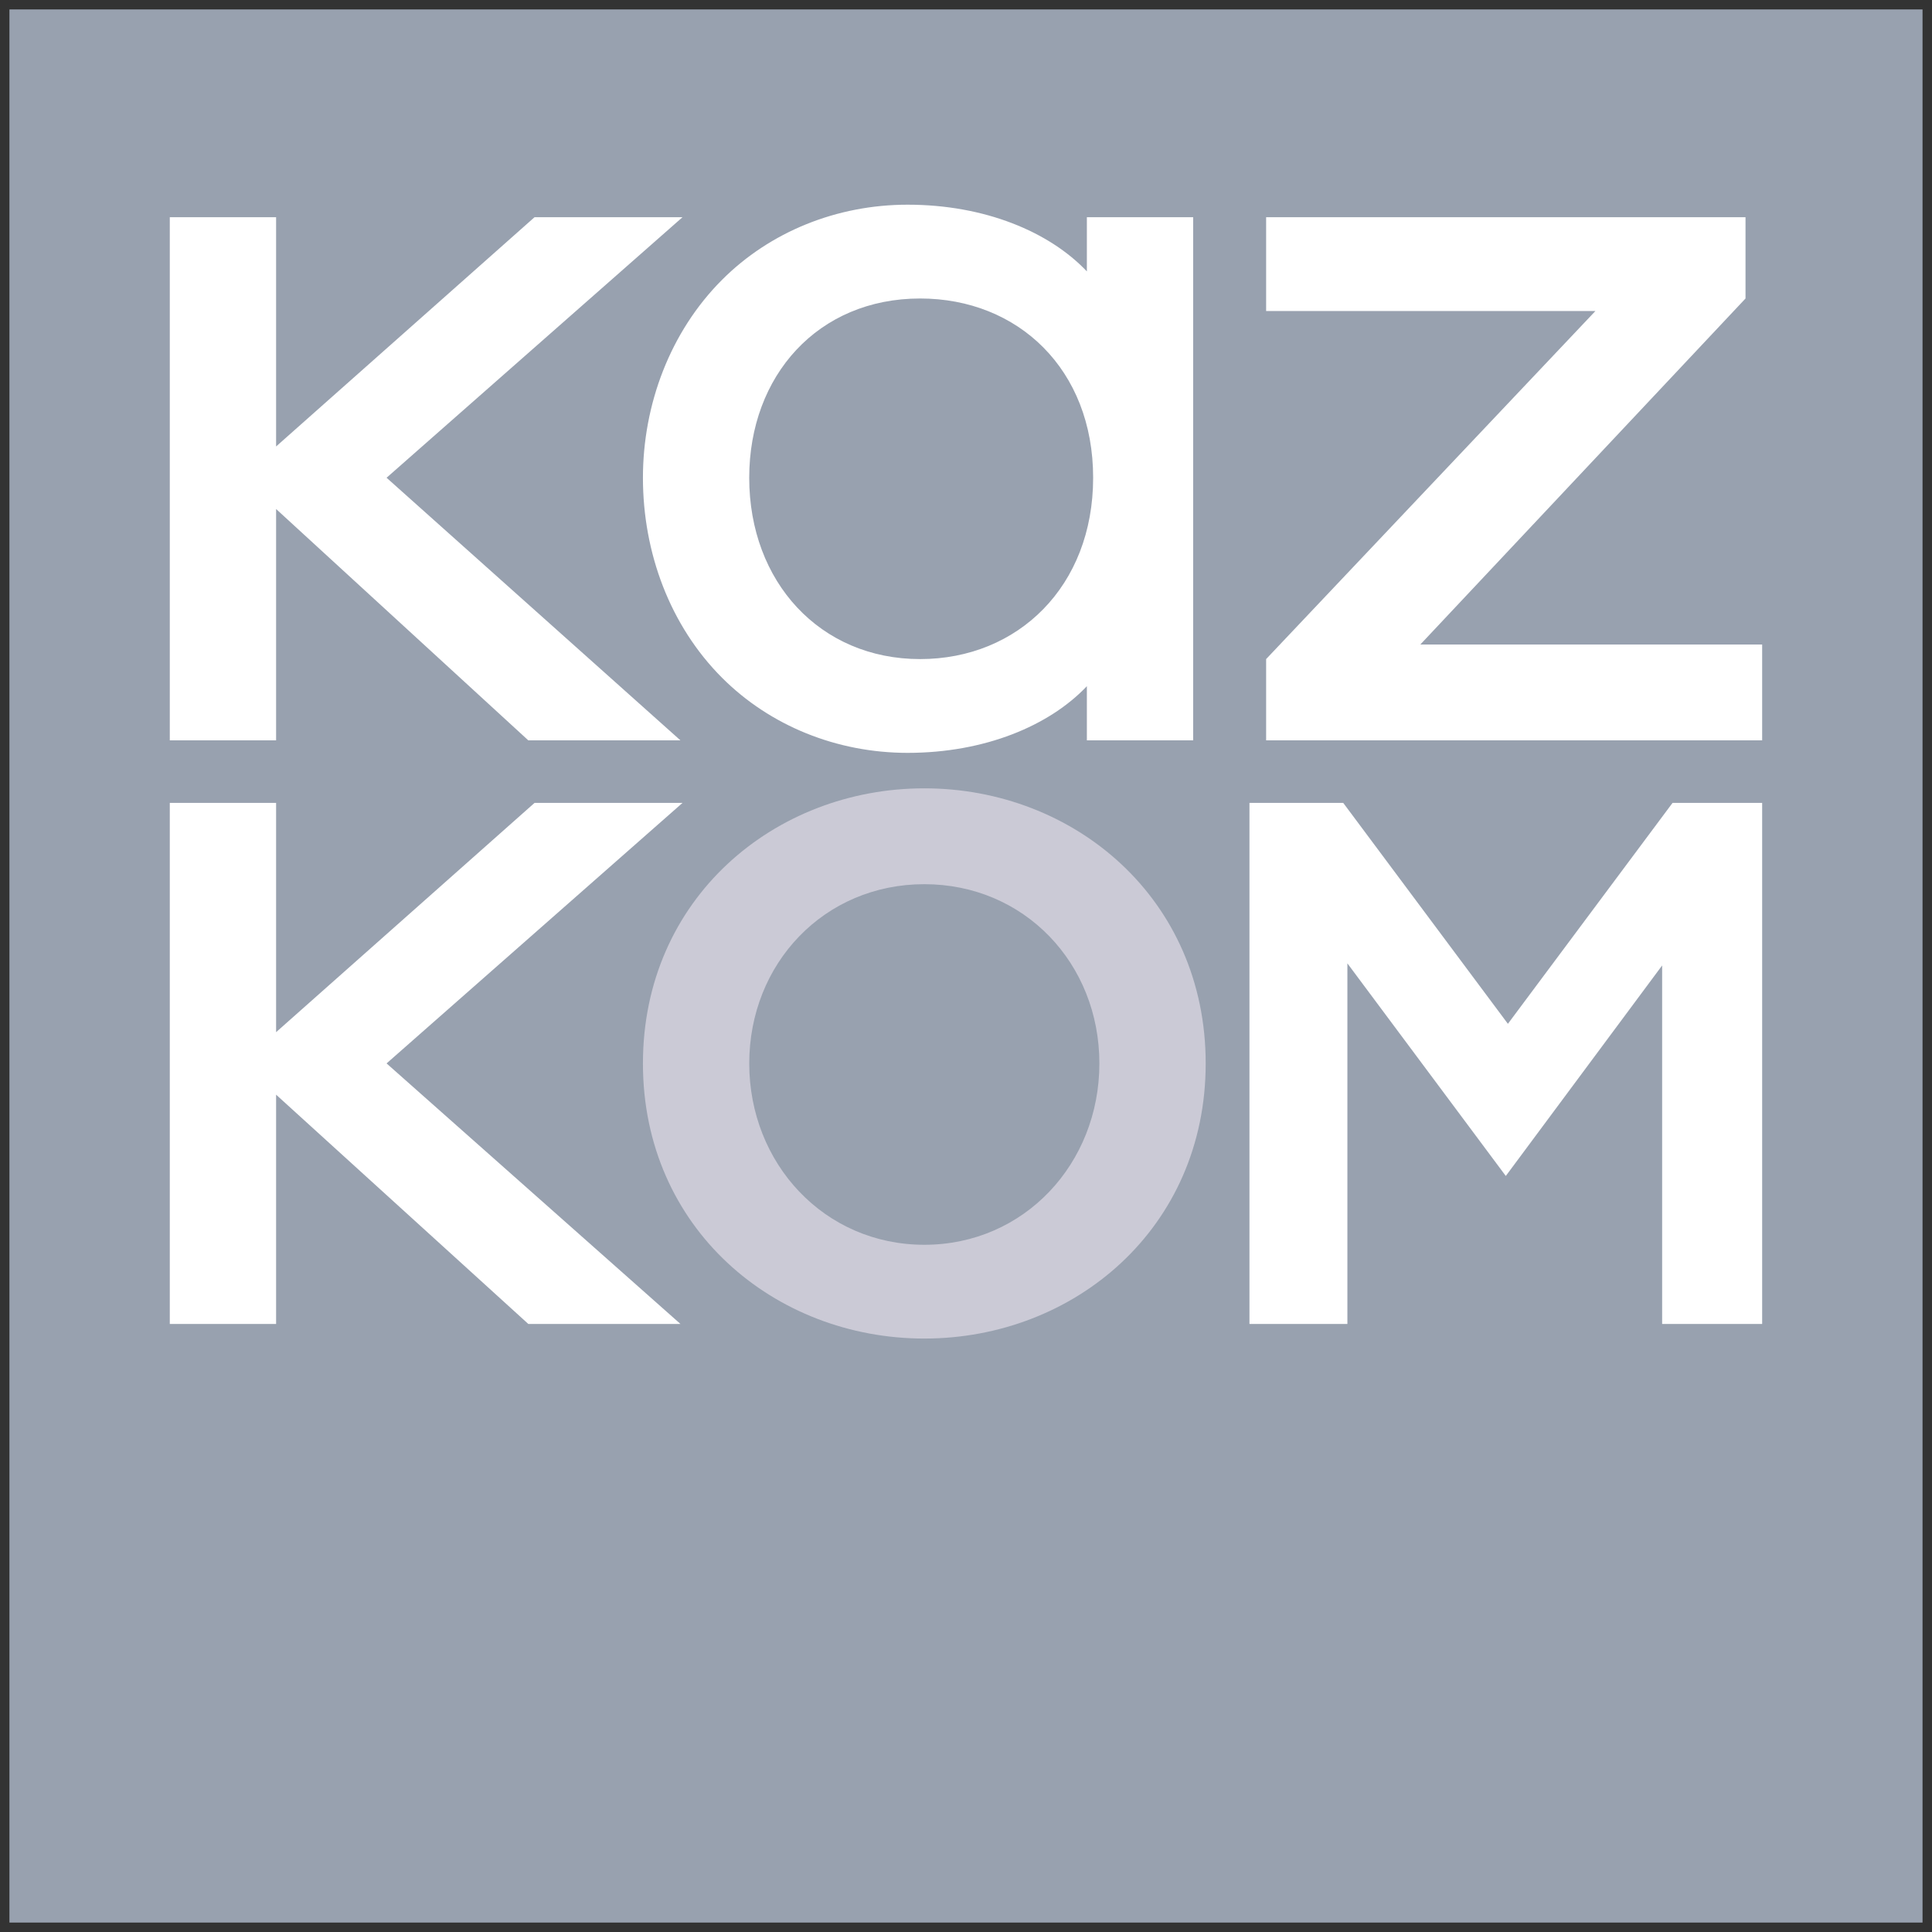 <svg width="78" height="78" viewBox="0 0 78 78" fill="none" xmlns="http://www.w3.org/2000/svg">
<rect x="0" y="0" width="78" height="78" fill="#333333" stroke="none"/>
<g clip-path="url(#clip0_421_110)">
<path fill-rule="evenodd" clip-rule="evenodd" d="M0.381 0.381H77.618V77.619H0.381V0.381Z" fill="#98A1AF"/>
<path fill-rule="evenodd" clip-rule="evenodd" d="M60.793 47.477L54.398 38.894V53.451H50.444V32.415H54.23L60.878 41.334L67.525 32.415H71.143V53.451H67.105V38.978L60.793 47.477ZM43.88 27.703V29.89H48.171V8.769H43.88V10.957C42.365 9.358 39.757 8.264 36.643 8.264C33.782 8.264 31.09 9.358 29.154 11.294C27.05 13.398 25.957 16.343 25.957 19.288C25.957 22.317 27.05 25.262 29.154 27.366C31.09 29.301 33.782 30.395 36.643 30.395C39.757 30.395 42.365 29.301 43.88 27.703ZM44.133 19.288C44.133 23.663 41.103 26.609 37.148 26.609C33.109 26.609 30.248 23.495 30.248 19.288C30.248 15.165 33.025 12.051 37.148 12.051C41.103 12.051 44.133 14.912 44.133 19.288ZM27.471 29.89H21.329L11.147 20.55V29.89H6.855V8.769H11.147V18.025L21.581 8.769H27.555L15.607 19.288L27.471 29.89ZM51.117 12.556V8.769H70.471V12.051L57.343 26.02H71.143V29.89H51.117V26.609L64.412 12.556H51.117ZM27.471 53.451H21.329L11.147 44.195V53.451H6.855V32.415H11.147V41.671L21.581 32.415H27.555L15.607 42.933L27.471 53.451Z" fill="white"/>
<path fill-rule="evenodd" clip-rule="evenodd" d="M37.317 54.041C43.376 54.041 48.677 49.582 48.677 42.934C48.677 36.286 43.376 31.827 37.317 31.827C31.259 31.827 25.957 36.286 25.957 42.934C25.957 49.582 31.259 54.041 37.317 54.041ZM37.317 50.255C33.278 50.255 30.249 46.973 30.249 42.934C30.249 38.895 33.278 35.697 37.317 35.697C41.356 35.697 44.385 38.895 44.385 42.934C44.385 46.973 41.356 50.255 37.317 50.255Z" fill="#CBCAD6"/>
</g>
<defs>
<clipPath id="clip0_421_110">
<rect width="78" height="78" fill="white"/>
</clipPath>
</defs>
</svg>
